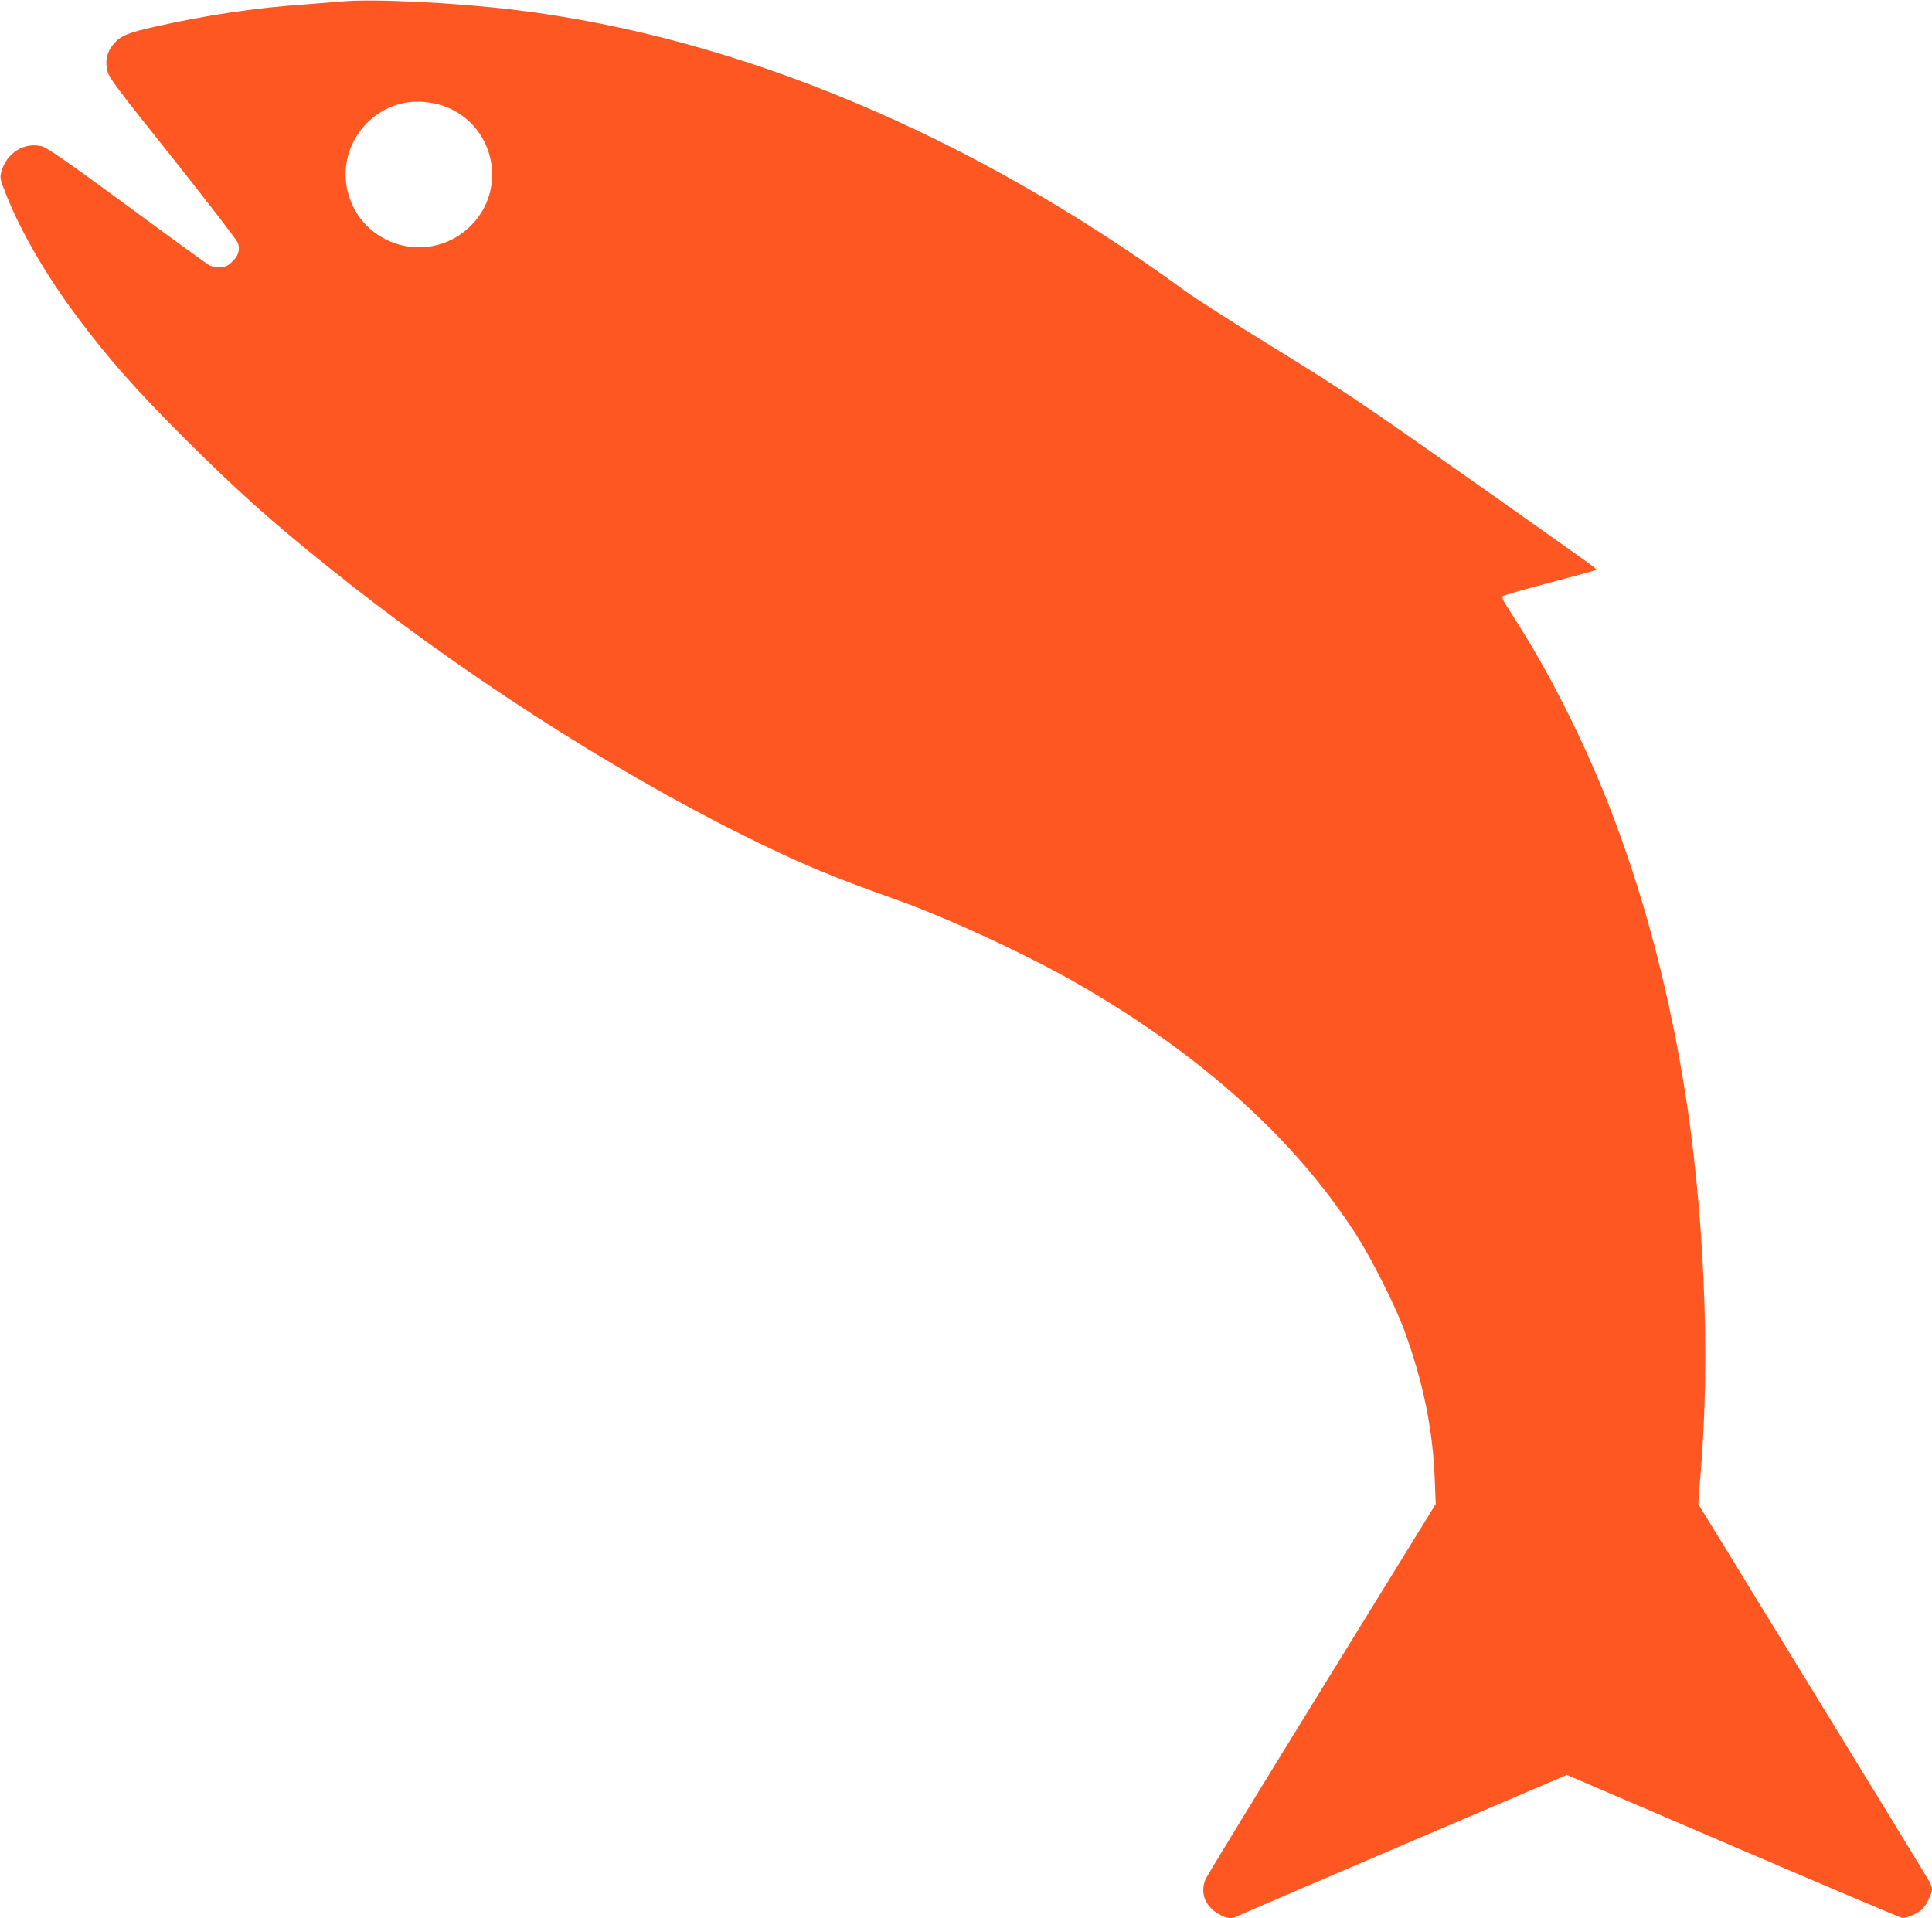 <?xml version="1.0" standalone="no"?>
<!DOCTYPE svg PUBLIC "-//W3C//DTD SVG 20010904//EN"
 "http://www.w3.org/TR/2001/REC-SVG-20010904/DTD/svg10.dtd">
<svg version="1.0" xmlns="http://www.w3.org/2000/svg"
 width="1280pt" height="1271pt" viewBox="0 0 1280 1271"
 preserveAspectRatio="xMidYMid meet">
<g transform="translate(0,1271) scale(0.1,-0.1)"
fill="#ff5722" stroke="none">
<path d="M2260 12700 c-47 -4 -159 -13 -250 -20 -322 -22 -653 -72 -980 -146
-173 -39 -222 -58 -263 -100 -55 -55 -73 -117 -56 -193 9 -43 59 -110 432
-577 231 -291 426 -544 433 -563 16 -47 3 -88 -41 -128 -29 -27 -43 -33 -81
-33 -25 0 -55 5 -67 12 -12 6 -256 183 -542 394 -385 283 -532 385 -565 394
-117 31 -235 -41 -270 -165 -12 -44 -11 -49 30 -153 99 -249 265 -535 468
-807 215 -287 381 -475 706 -801 351 -350 579 -555 966 -865 854 -686 1861
-1336 2755 -1779 363 -180 570 -267 990 -416 346 -122 887 -373 1215 -562 823
-474 1440 -1031 1845 -1662 104 -163 259 -471 319 -635 125 -341 190 -658 202
-995 l6 -155 -752 -1220 c-414 -671 -762 -1241 -773 -1266 -38 -88 -3 -181 88
-231 58 -32 84 -34 127 -12 17 9 514 222 1105 475 l1074 459 1097 -471 c603
-259 1109 -473 1123 -476 29 -5 113 32 140 63 25 28 59 100 59 124 0 12 -7 35
-16 51 -8 17 -355 584 -771 1262 -415 678 -757 1235 -760 1239 -2 4 3 85 12
180 70 797 26 1797 -115 2640 -111 659 -274 1260 -495 1823 -159 406 -379 845
-588 1175 -33 52 -73 117 -90 143 -19 29 -27 51 -21 57 5 5 146 46 314 90 167
44 305 82 307 84 6 6 -33 33 -829 595 -731 515 -838 587 -1285 863 -269 165
-542 340 -608 388 -1422 1038 -2959 1683 -4440 1864 -397 49 -953 76 -1155 56z
m674 -690 c349 -121 440 -566 167 -813 -272 -244 -704 -115 -796 238 -81 313
169 619 490 601 44 -3 107 -14 139 -26z"/>
</g>
</svg>
